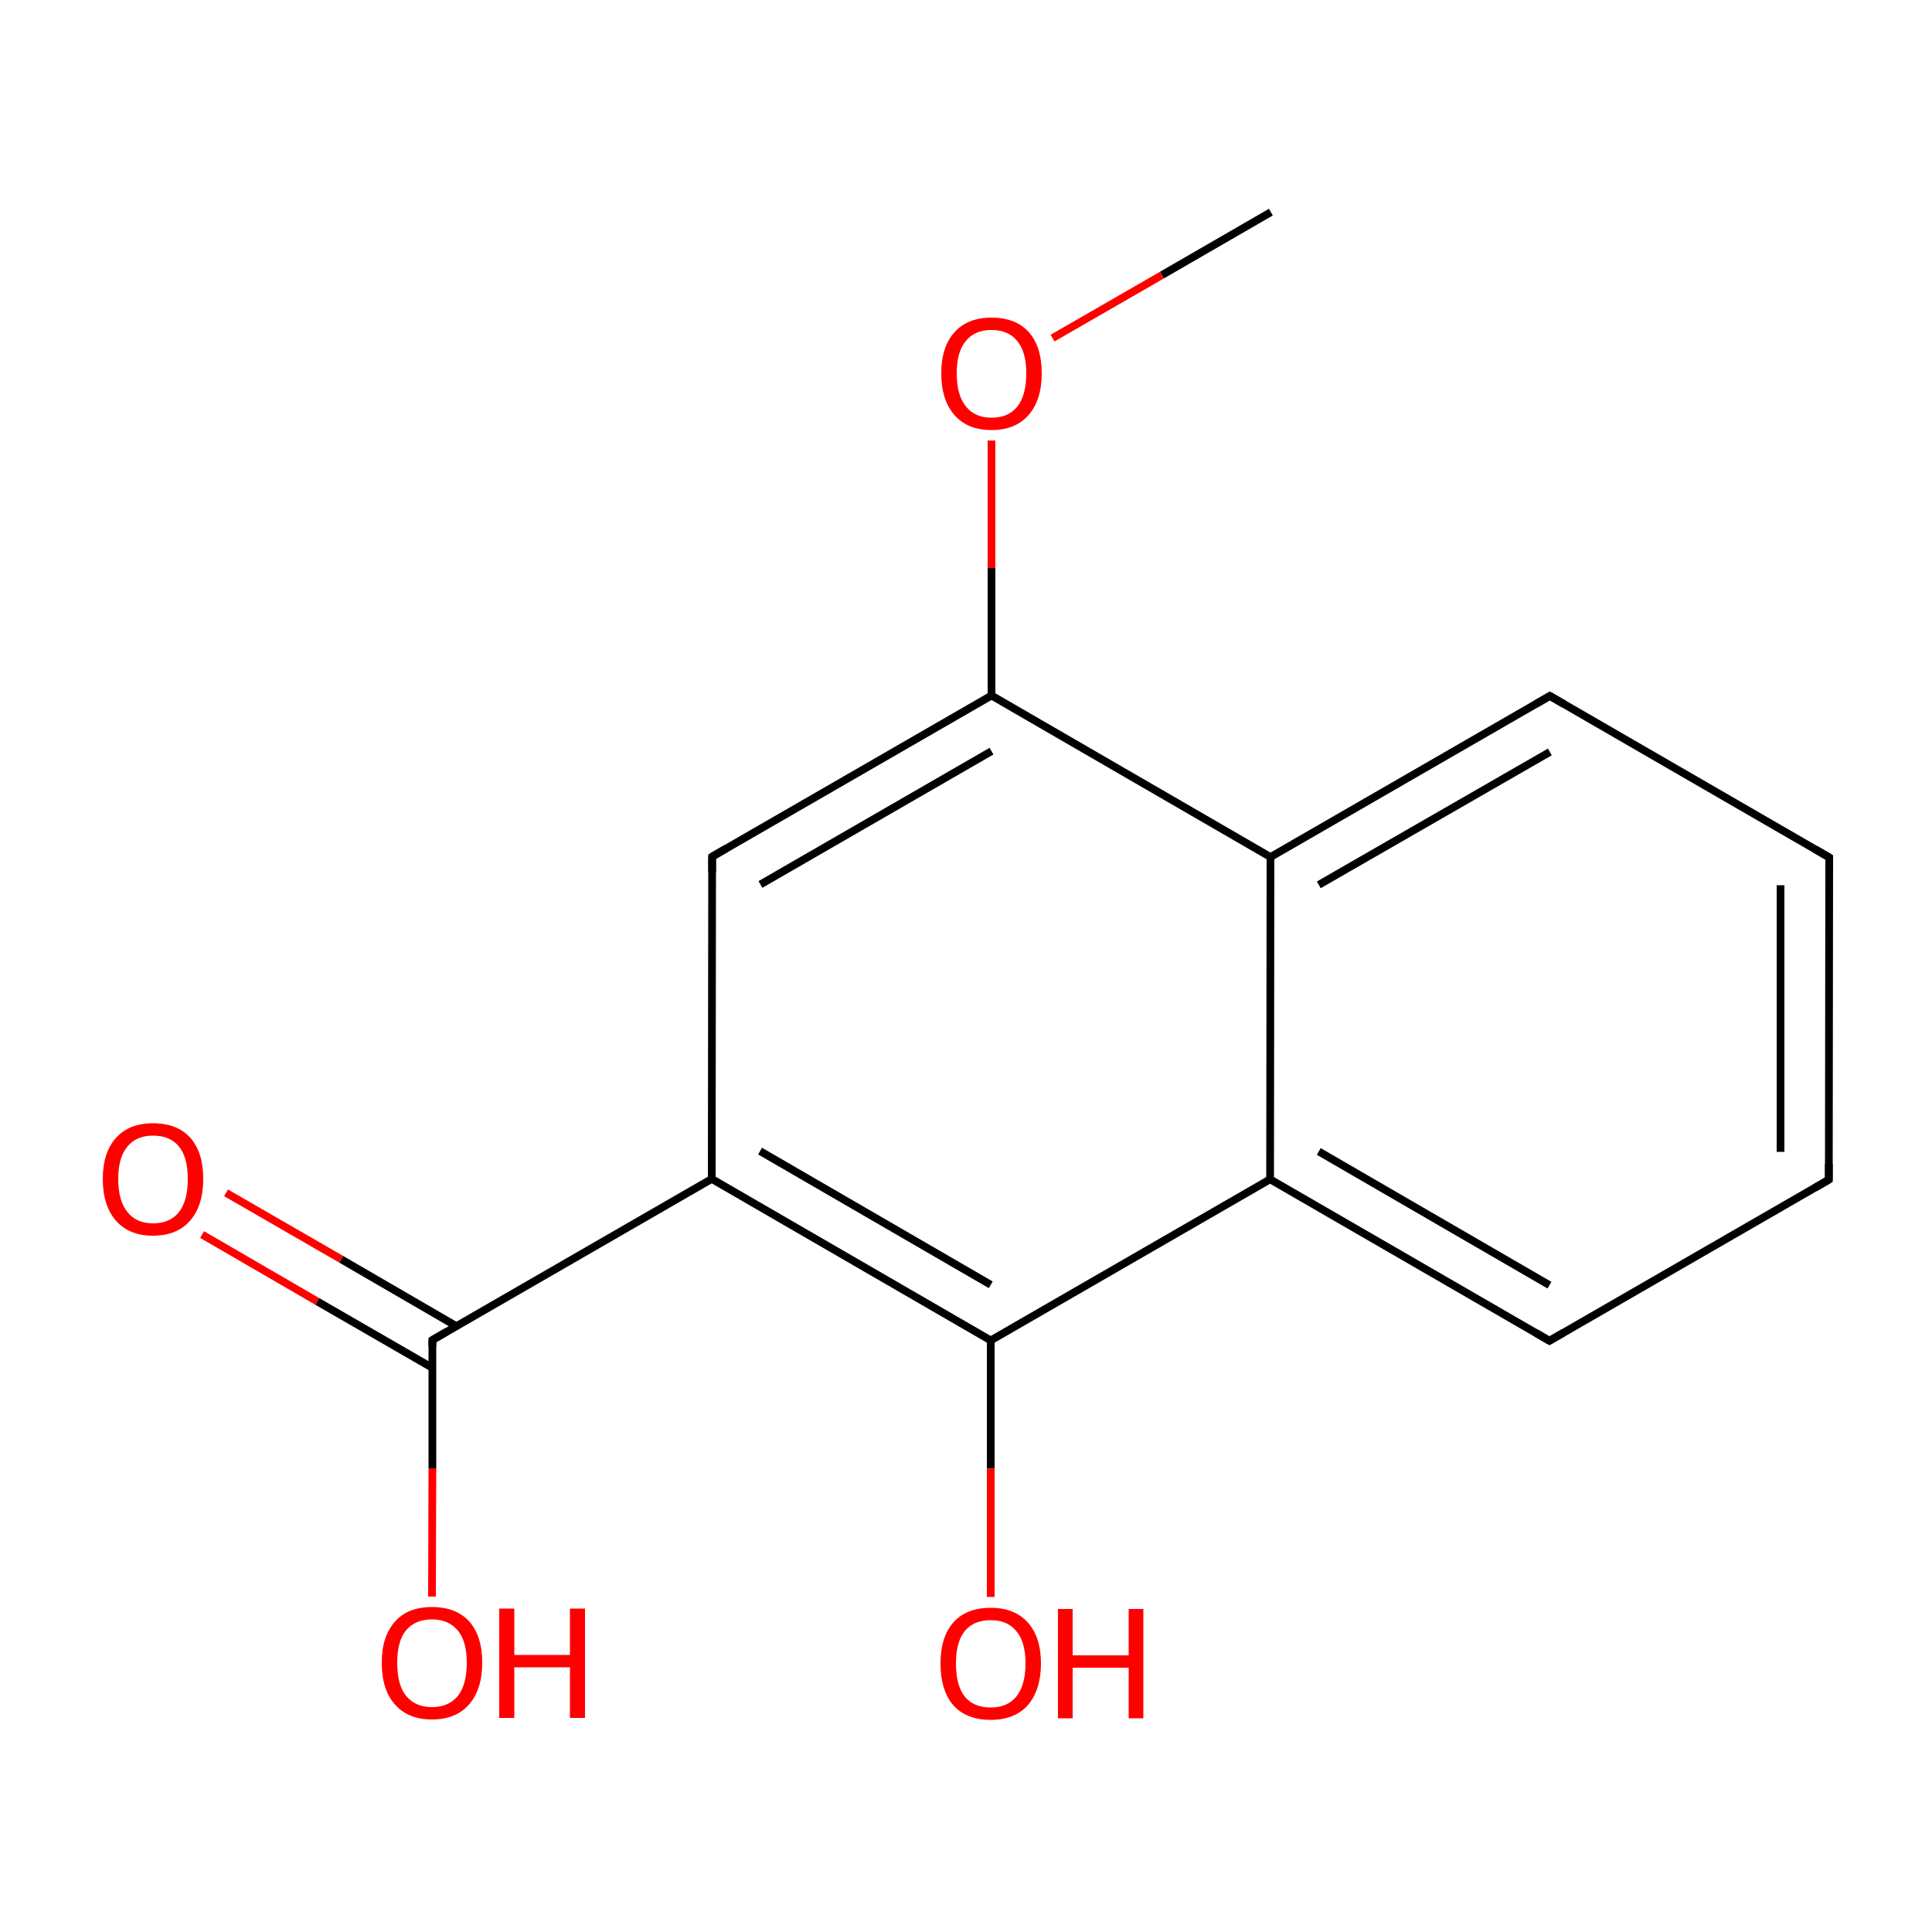 
<svg version='1.1' baseProfile='full'
              xmlns='http://www.w3.org/2000/svg'
                      xmlns:rdkit='http://www.rdkit.org/xml'
                      xmlns:xlink='http://www.w3.org/1999/xlink'
                  xml:space='preserve'
width='500px' height='500px' viewBox='0 0 500 500'>
<!-- END OF HEADER -->
<rect style='opacity:1.0;fill:#FFFFFF;stroke:none' width='500.0' height='500.0' x='0.0' y='0.0'> </rect>
<path class='bond-0 atom-0 atom-1' d='M 328.9,54.9 L 300.7,71.2' style='fill:none;fill-rule:evenodd;stroke:#000000;stroke-width:2.0px;stroke-linecap:butt;stroke-linejoin:miter;stroke-opacity:1' />
<path class='bond-0 atom-0 atom-1' d='M 300.7,71.2 L 272.4,87.5' style='fill:none;fill-rule:evenodd;stroke:#FF0000;stroke-width:2.0px;stroke-linecap:butt;stroke-linejoin:miter;stroke-opacity:1' />
<path class='bond-1 atom-1 atom-2' d='M 256.6,114.0 L 256.6,147.0' style='fill:none;fill-rule:evenodd;stroke:#FF0000;stroke-width:2.0px;stroke-linecap:butt;stroke-linejoin:miter;stroke-opacity:1' />
<path class='bond-1 atom-1 atom-2' d='M 256.6,147.0 L 256.6,180.0' style='fill:none;fill-rule:evenodd;stroke:#000000;stroke-width:2.0px;stroke-linecap:butt;stroke-linejoin:miter;stroke-opacity:1' />
<path class='bond-2 atom-2 atom-3' d='M 256.6,180.0 L 184.3,221.7' style='fill:none;fill-rule:evenodd;stroke:#000000;stroke-width:2.0px;stroke-linecap:butt;stroke-linejoin:miter;stroke-opacity:1' />
<path class='bond-2 atom-2 atom-3' d='M 256.6,194.4 L 196.8,228.9' style='fill:none;fill-rule:evenodd;stroke:#000000;stroke-width:2.0px;stroke-linecap:butt;stroke-linejoin:miter;stroke-opacity:1' />
<path class='bond-3 atom-3 atom-4' d='M 184.3,221.7 L 184.2,305.1' style='fill:none;fill-rule:evenodd;stroke:#000000;stroke-width:2.0px;stroke-linecap:butt;stroke-linejoin:miter;stroke-opacity:1' />
<path class='bond-4 atom-4 atom-5' d='M 184.2,305.1 L 256.4,346.9' style='fill:none;fill-rule:evenodd;stroke:#000000;stroke-width:2.0px;stroke-linecap:butt;stroke-linejoin:miter;stroke-opacity:1' />
<path class='bond-4 atom-4 atom-5' d='M 196.7,297.9 L 256.4,332.5' style='fill:none;fill-rule:evenodd;stroke:#000000;stroke-width:2.0px;stroke-linecap:butt;stroke-linejoin:miter;stroke-opacity:1' />
<path class='bond-5 atom-5 atom-6' d='M 256.4,346.9 L 328.7,305.2' style='fill:none;fill-rule:evenodd;stroke:#000000;stroke-width:2.0px;stroke-linecap:butt;stroke-linejoin:miter;stroke-opacity:1' />
<path class='bond-6 atom-6 atom-7' d='M 328.7,305.2 L 401.0,347.0' style='fill:none;fill-rule:evenodd;stroke:#000000;stroke-width:2.0px;stroke-linecap:butt;stroke-linejoin:miter;stroke-opacity:1' />
<path class='bond-6 atom-6 atom-7' d='M 341.3,298.0 L 401.0,332.6' style='fill:none;fill-rule:evenodd;stroke:#000000;stroke-width:2.0px;stroke-linecap:butt;stroke-linejoin:miter;stroke-opacity:1' />
<path class='bond-7 atom-7 atom-8' d='M 401.0,347.0 L 473.3,305.3' style='fill:none;fill-rule:evenodd;stroke:#000000;stroke-width:2.0px;stroke-linecap:butt;stroke-linejoin:miter;stroke-opacity:1' />
<path class='bond-8 atom-8 atom-9' d='M 473.3,305.3 L 473.4,221.9' style='fill:none;fill-rule:evenodd;stroke:#000000;stroke-width:2.0px;stroke-linecap:butt;stroke-linejoin:miter;stroke-opacity:1' />
<path class='bond-8 atom-8 atom-9' d='M 460.8,298.1 L 460.8,229.1' style='fill:none;fill-rule:evenodd;stroke:#000000;stroke-width:2.0px;stroke-linecap:butt;stroke-linejoin:miter;stroke-opacity:1' />
<path class='bond-9 atom-9 atom-10' d='M 473.4,221.9 L 401.1,180.1' style='fill:none;fill-rule:evenodd;stroke:#000000;stroke-width:2.0px;stroke-linecap:butt;stroke-linejoin:miter;stroke-opacity:1' />
<path class='bond-10 atom-10 atom-11' d='M 401.1,180.1 L 328.8,221.8' style='fill:none;fill-rule:evenodd;stroke:#000000;stroke-width:2.0px;stroke-linecap:butt;stroke-linejoin:miter;stroke-opacity:1' />
<path class='bond-10 atom-10 atom-11' d='M 401.1,194.6 L 341.3,229.0' style='fill:none;fill-rule:evenodd;stroke:#000000;stroke-width:2.0px;stroke-linecap:butt;stroke-linejoin:miter;stroke-opacity:1' />
<path class='bond-11 atom-5 atom-12' d='M 256.4,346.9 L 256.4,380.1' style='fill:none;fill-rule:evenodd;stroke:#000000;stroke-width:2.0px;stroke-linecap:butt;stroke-linejoin:miter;stroke-opacity:1' />
<path class='bond-11 atom-5 atom-12' d='M 256.4,380.1 L 256.4,413.3' style='fill:none;fill-rule:evenodd;stroke:#FF0000;stroke-width:2.0px;stroke-linecap:butt;stroke-linejoin:miter;stroke-opacity:1' />
<path class='bond-12 atom-4 atom-13' d='M 184.2,305.1 L 111.9,346.8' style='fill:none;fill-rule:evenodd;stroke:#000000;stroke-width:2.0px;stroke-linecap:butt;stroke-linejoin:miter;stroke-opacity:1' />
<path class='bond-13 atom-13 atom-14' d='M 118.1,343.2 L 88.3,325.9' style='fill:none;fill-rule:evenodd;stroke:#000000;stroke-width:2.0px;stroke-linecap:butt;stroke-linejoin:miter;stroke-opacity:1' />
<path class='bond-13 atom-13 atom-14' d='M 88.3,325.9 L 58.5,308.7' style='fill:none;fill-rule:evenodd;stroke:#FF0000;stroke-width:2.0px;stroke-linecap:butt;stroke-linejoin:miter;stroke-opacity:1' />
<path class='bond-13 atom-13 atom-14' d='M 111.9,354.0 L 82.1,336.8' style='fill:none;fill-rule:evenodd;stroke:#000000;stroke-width:2.0px;stroke-linecap:butt;stroke-linejoin:miter;stroke-opacity:1' />
<path class='bond-13 atom-13 atom-14' d='M 82.1,336.8 L 52.3,319.5' style='fill:none;fill-rule:evenodd;stroke:#FF0000;stroke-width:2.0px;stroke-linecap:butt;stroke-linejoin:miter;stroke-opacity:1' />
<path class='bond-14 atom-13 atom-15' d='M 111.9,346.8 L 111.9,380.0' style='fill:none;fill-rule:evenodd;stroke:#000000;stroke-width:2.0px;stroke-linecap:butt;stroke-linejoin:miter;stroke-opacity:1' />
<path class='bond-14 atom-13 atom-15' d='M 111.9,380.0 L 111.8,413.2' style='fill:none;fill-rule:evenodd;stroke:#FF0000;stroke-width:2.0px;stroke-linecap:butt;stroke-linejoin:miter;stroke-opacity:1' />
<path class='bond-15 atom-11 atom-2' d='M 328.8,221.8 L 256.6,180.0' style='fill:none;fill-rule:evenodd;stroke:#000000;stroke-width:2.0px;stroke-linecap:butt;stroke-linejoin:miter;stroke-opacity:1' />
<path class='bond-16 atom-11 atom-6' d='M 328.8,221.8 L 328.7,305.2' style='fill:none;fill-rule:evenodd;stroke:#000000;stroke-width:2.0px;stroke-linecap:butt;stroke-linejoin:miter;stroke-opacity:1' />
<path d='M 187.9,219.6 L 184.3,221.7 L 184.3,225.8' style='fill:none;stroke:#000000;stroke-width:2.0px;stroke-linecap:butt;stroke-linejoin:miter;stroke-opacity:1;' />
<path d='M 397.4,344.9 L 401.0,347.0 L 404.6,344.9' style='fill:none;stroke:#000000;stroke-width:2.0px;stroke-linecap:butt;stroke-linejoin:miter;stroke-opacity:1;' />
<path d='M 469.7,307.4 L 473.3,305.3 L 473.3,301.2' style='fill:none;stroke:#000000;stroke-width:2.0px;stroke-linecap:butt;stroke-linejoin:miter;stroke-opacity:1;' />
<path d='M 473.4,226.1 L 473.4,221.9 L 469.8,219.8' style='fill:none;stroke:#000000;stroke-width:2.0px;stroke-linecap:butt;stroke-linejoin:miter;stroke-opacity:1;' />
<path d='M 404.7,182.2 L 401.1,180.1 L 397.5,182.2' style='fill:none;stroke:#000000;stroke-width:2.0px;stroke-linecap:butt;stroke-linejoin:miter;stroke-opacity:1;' />
<path d='M 115.5,344.7 L 111.9,346.8 L 111.9,348.5' style='fill:none;stroke:#000000;stroke-width:2.0px;stroke-linecap:butt;stroke-linejoin:miter;stroke-opacity:1;' />
<path class='atom-1' d='M 243.6 96.6
Q 243.6 89.8, 247.0 86.0
Q 250.4 82.2, 256.6 82.2
Q 262.9 82.2, 266.3 86.0
Q 269.6 89.8, 269.6 96.6
Q 269.6 103.5, 266.2 107.4
Q 262.8 111.3, 256.6 111.3
Q 250.4 111.3, 247.0 107.4
Q 243.6 103.5, 243.6 96.6
M 256.6 108.1
Q 261.0 108.1, 263.3 105.2
Q 265.6 102.3, 265.6 96.6
Q 265.6 91.1, 263.3 88.3
Q 261.0 85.4, 256.6 85.4
Q 252.3 85.4, 250.0 88.2
Q 247.6 91.0, 247.6 96.6
Q 247.6 102.3, 250.0 105.2
Q 252.3 108.1, 256.6 108.1
' fill='#FF0000'/>
<path class='atom-12' d='M 243.4 430.5
Q 243.4 423.7, 246.7 419.9
Q 250.1 416.1, 256.4 416.1
Q 262.6 416.1, 266.0 419.9
Q 269.4 423.7, 269.4 430.5
Q 269.4 437.3, 266.0 441.3
Q 262.6 445.1, 256.4 445.1
Q 250.1 445.1, 246.7 441.3
Q 243.4 437.4, 243.4 430.5
M 256.4 441.9
Q 260.7 441.9, 263.0 439.1
Q 265.4 436.1, 265.4 430.5
Q 265.4 424.9, 263.0 422.1
Q 260.7 419.3, 256.4 419.3
Q 252.0 419.3, 249.7 422.1
Q 247.4 424.9, 247.4 430.5
Q 247.4 436.2, 249.7 439.1
Q 252.0 441.9, 256.4 441.9
' fill='#FF0000'/>
<path class='atom-12' d='M 273.8 416.4
L 277.6 416.4
L 277.6 428.4
L 292.1 428.4
L 292.1 416.4
L 295.9 416.4
L 295.9 444.7
L 292.1 444.7
L 292.1 431.6
L 277.6 431.6
L 277.6 444.7
L 273.8 444.7
L 273.8 416.4
' fill='#FF0000'/>
<path class='atom-14' d='M 26.6 305.1
Q 26.6 298.3, 30.0 294.5
Q 33.4 290.7, 39.6 290.7
Q 45.9 290.7, 49.3 294.5
Q 52.6 298.3, 52.6 305.1
Q 52.6 312.0, 49.2 315.9
Q 45.8 319.8, 39.6 319.8
Q 33.4 319.8, 30.0 315.9
Q 26.6 312.0, 26.6 305.1
M 39.6 316.6
Q 44.0 316.6, 46.3 313.7
Q 48.6 310.8, 48.6 305.1
Q 48.6 299.5, 46.3 296.7
Q 44.0 293.9, 39.6 293.9
Q 35.3 293.9, 33.0 296.7
Q 30.6 299.5, 30.6 305.1
Q 30.6 310.8, 33.0 313.7
Q 35.3 316.6, 39.6 316.6
' fill='#FF0000'/>
<path class='atom-15' d='M 98.8 430.3
Q 98.8 423.5, 102.2 419.7
Q 105.5 415.9, 111.8 415.9
Q 118.1 415.9, 121.5 419.7
Q 124.8 423.5, 124.8 430.3
Q 124.8 437.2, 121.4 441.1
Q 118.0 445.0, 111.8 445.0
Q 105.6 445.0, 102.2 441.1
Q 98.8 437.3, 98.8 430.3
M 111.8 441.8
Q 116.1 441.8, 118.5 438.9
Q 120.8 436.0, 120.8 430.3
Q 120.8 424.8, 118.5 422.0
Q 116.1 419.1, 111.8 419.1
Q 107.5 419.1, 105.1 421.9
Q 102.8 424.7, 102.8 430.3
Q 102.8 436.1, 105.1 438.9
Q 107.5 441.8, 111.8 441.8
' fill='#FF0000'/>
<path class='atom-15' d='M 129.2 416.3
L 133.1 416.3
L 133.1 428.3
L 147.5 428.3
L 147.5 416.3
L 151.4 416.3
L 151.4 444.6
L 147.5 444.6
L 147.5 431.5
L 133.1 431.5
L 133.1 444.6
L 129.2 444.6
L 129.2 416.3
' fill='#FF0000'/>
</svg>
